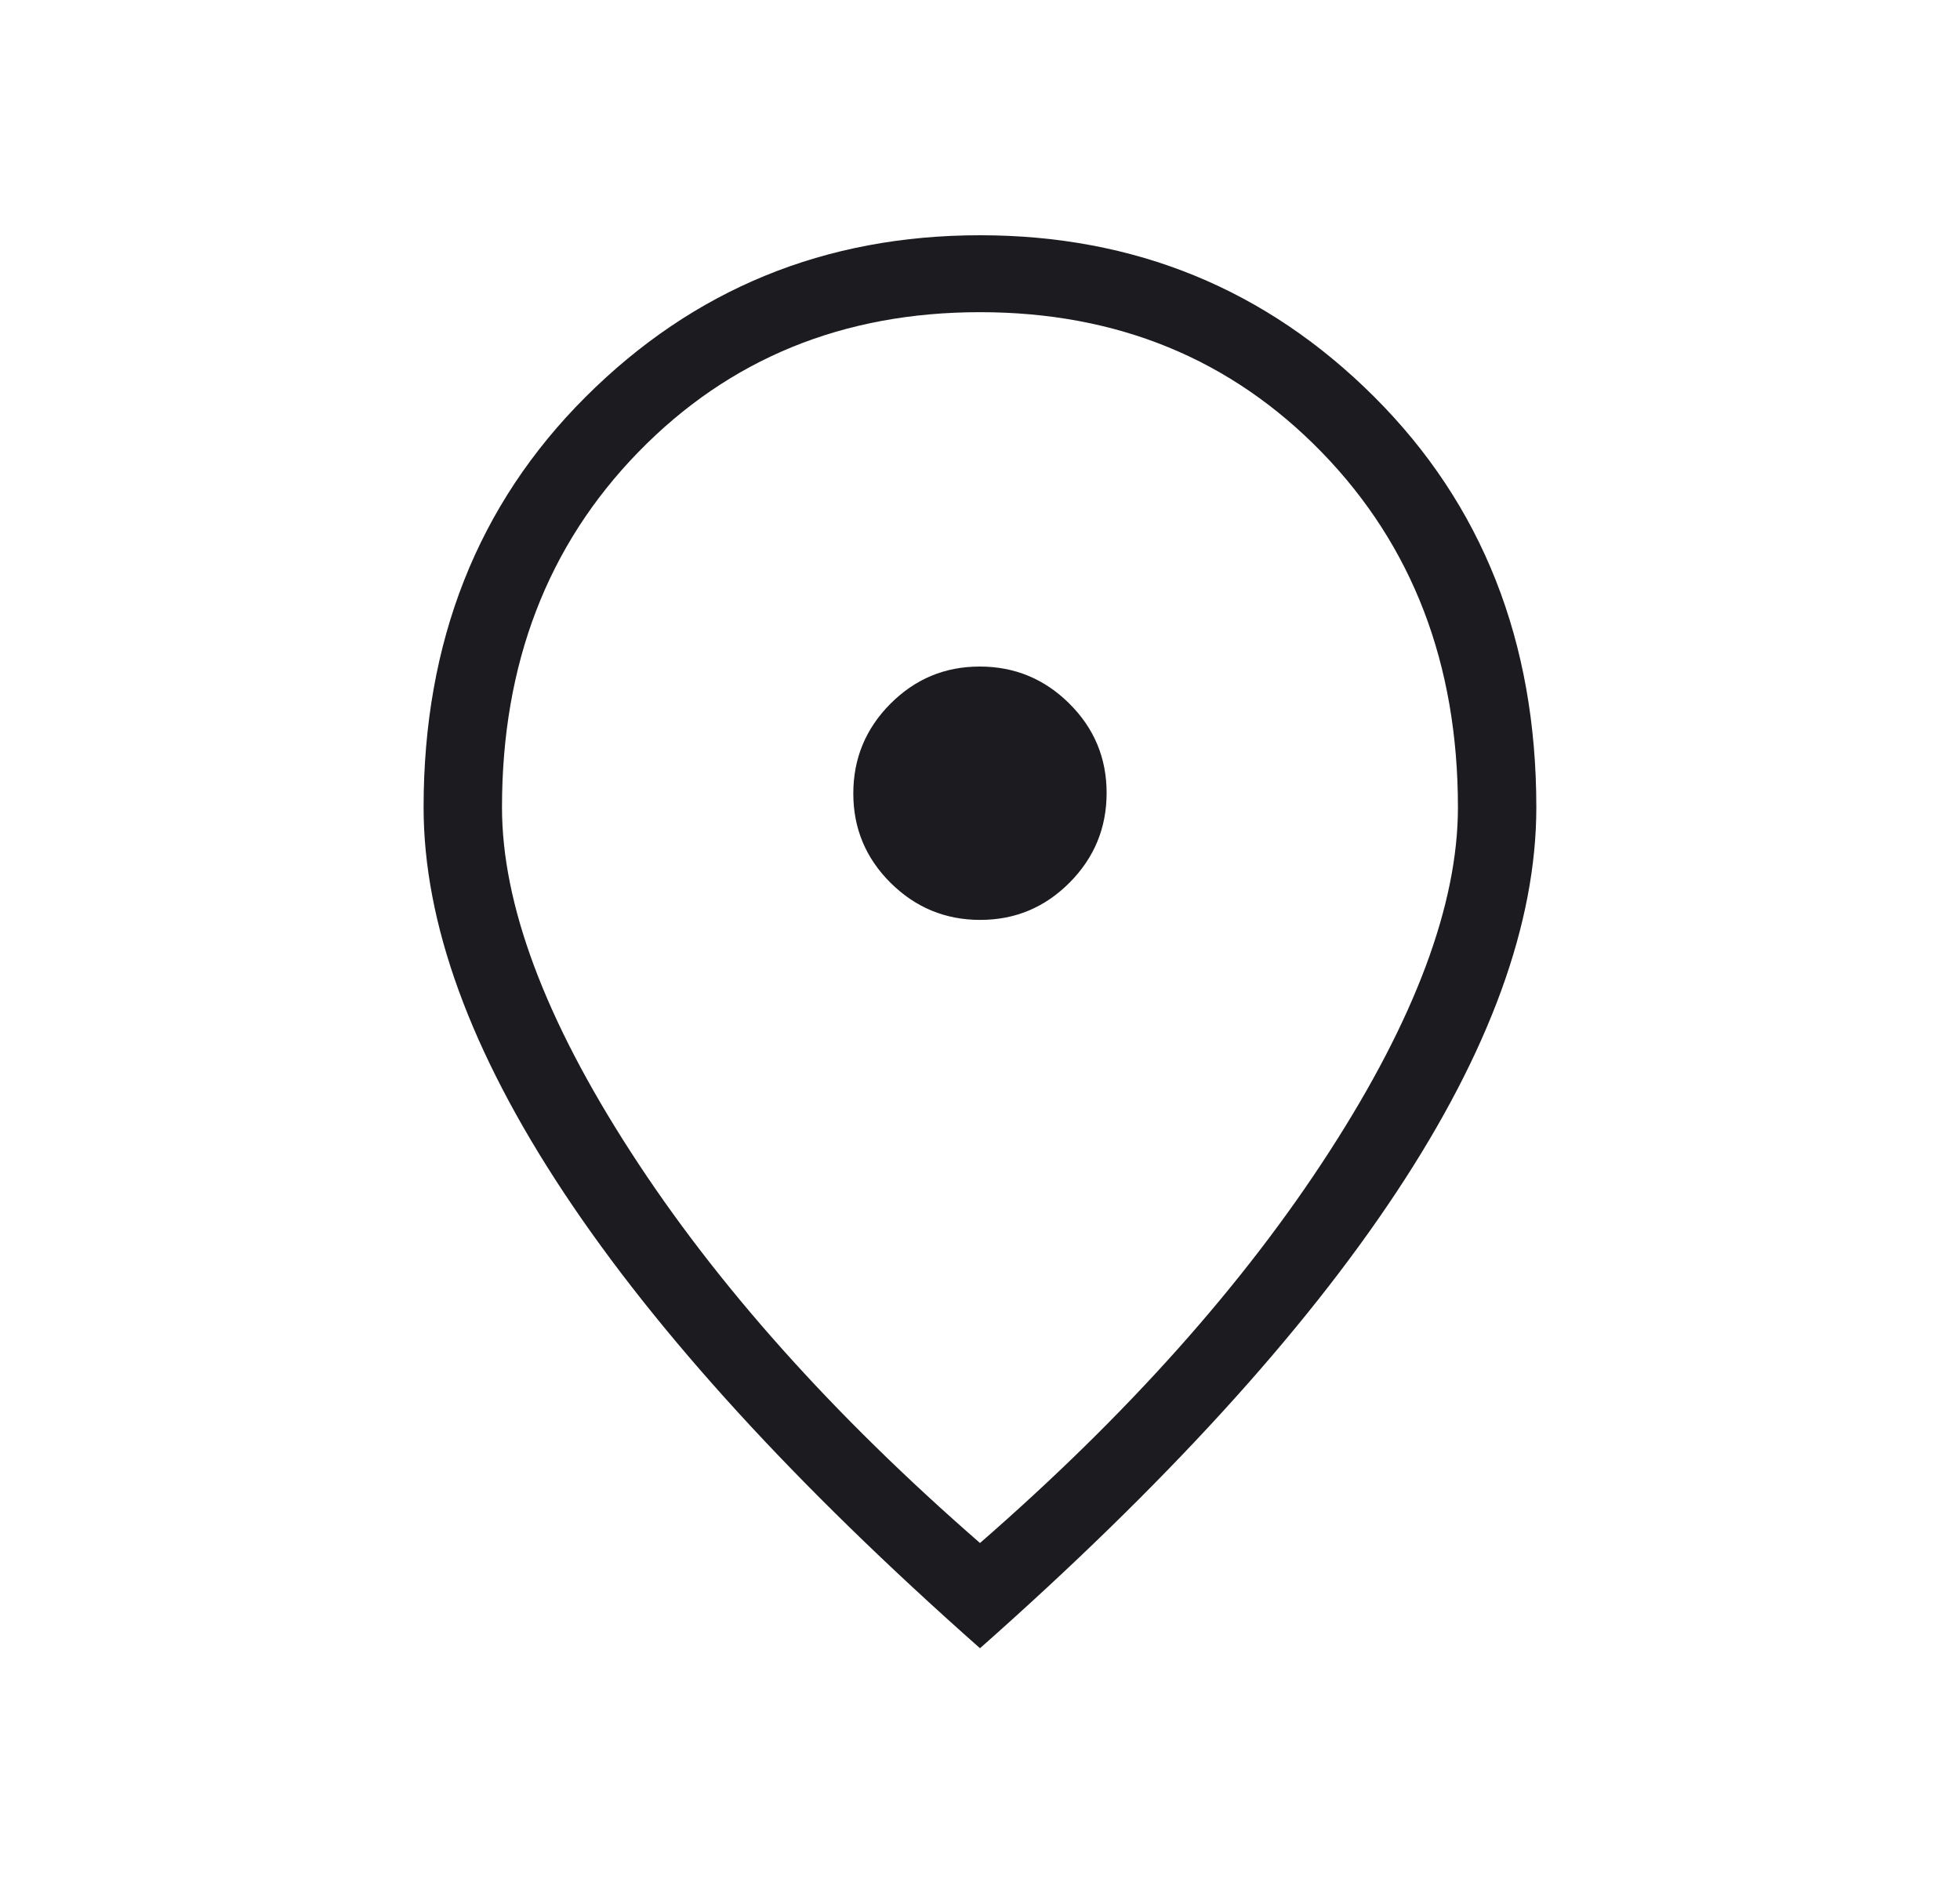 <svg width="25" height="24" viewBox="0 0 25 24" fill="none" xmlns="http://www.w3.org/2000/svg">
<g id="location_on">
<mask id="mask0_2377_1894" style="mask-type:alpha" maskUnits="userSpaceOnUse" x="0" y="0" width="25" height="24">
<rect id="Bounding box" x="0.5" width="24" height="24" fill="#D9D9D9"/>
</mask>
<g mask="url(#mask0_2377_1894)">
<path id="location_on_2" d="M12.503 11.731C12.948 11.731 13.328 11.572 13.643 11.255C13.958 10.938 14.115 10.557 14.115 10.112C14.115 9.667 13.957 9.287 13.639 8.972C13.322 8.657 12.941 8.5 12.496 8.5C12.051 8.5 11.671 8.659 11.356 8.976C11.041 9.293 10.884 9.674 10.884 10.119C10.884 10.564 11.043 10.944 11.36 11.259C11.677 11.573 12.058 11.731 12.503 11.731ZM12.5 19.677C14.379 18.041 15.865 16.377 16.957 14.685C18.05 12.994 18.596 11.531 18.596 10.296C18.596 8.467 18.017 6.957 16.858 5.766C15.7 4.576 14.247 3.981 12.5 3.981C10.752 3.981 9.299 4.576 8.141 5.766C6.982 6.957 6.403 8.467 6.403 10.296C6.403 11.531 6.949 12.994 8.042 14.685C9.134 16.377 10.62 18.041 12.5 19.677ZM12.5 21.019C10.15 18.941 8.379 17.003 7.189 15.205C5.999 13.407 5.403 11.771 5.403 10.296C5.403 8.181 6.092 6.436 7.47 5.061C8.847 3.687 10.524 3 12.5 3C14.475 3 16.152 3.687 17.529 5.061C18.907 6.436 19.596 8.181 19.596 10.296C19.596 11.771 19.001 13.407 17.81 15.205C16.62 17.003 14.85 18.941 12.5 21.019Z" fill="#1C1B1F"/>
</g>
</g>
</svg>

